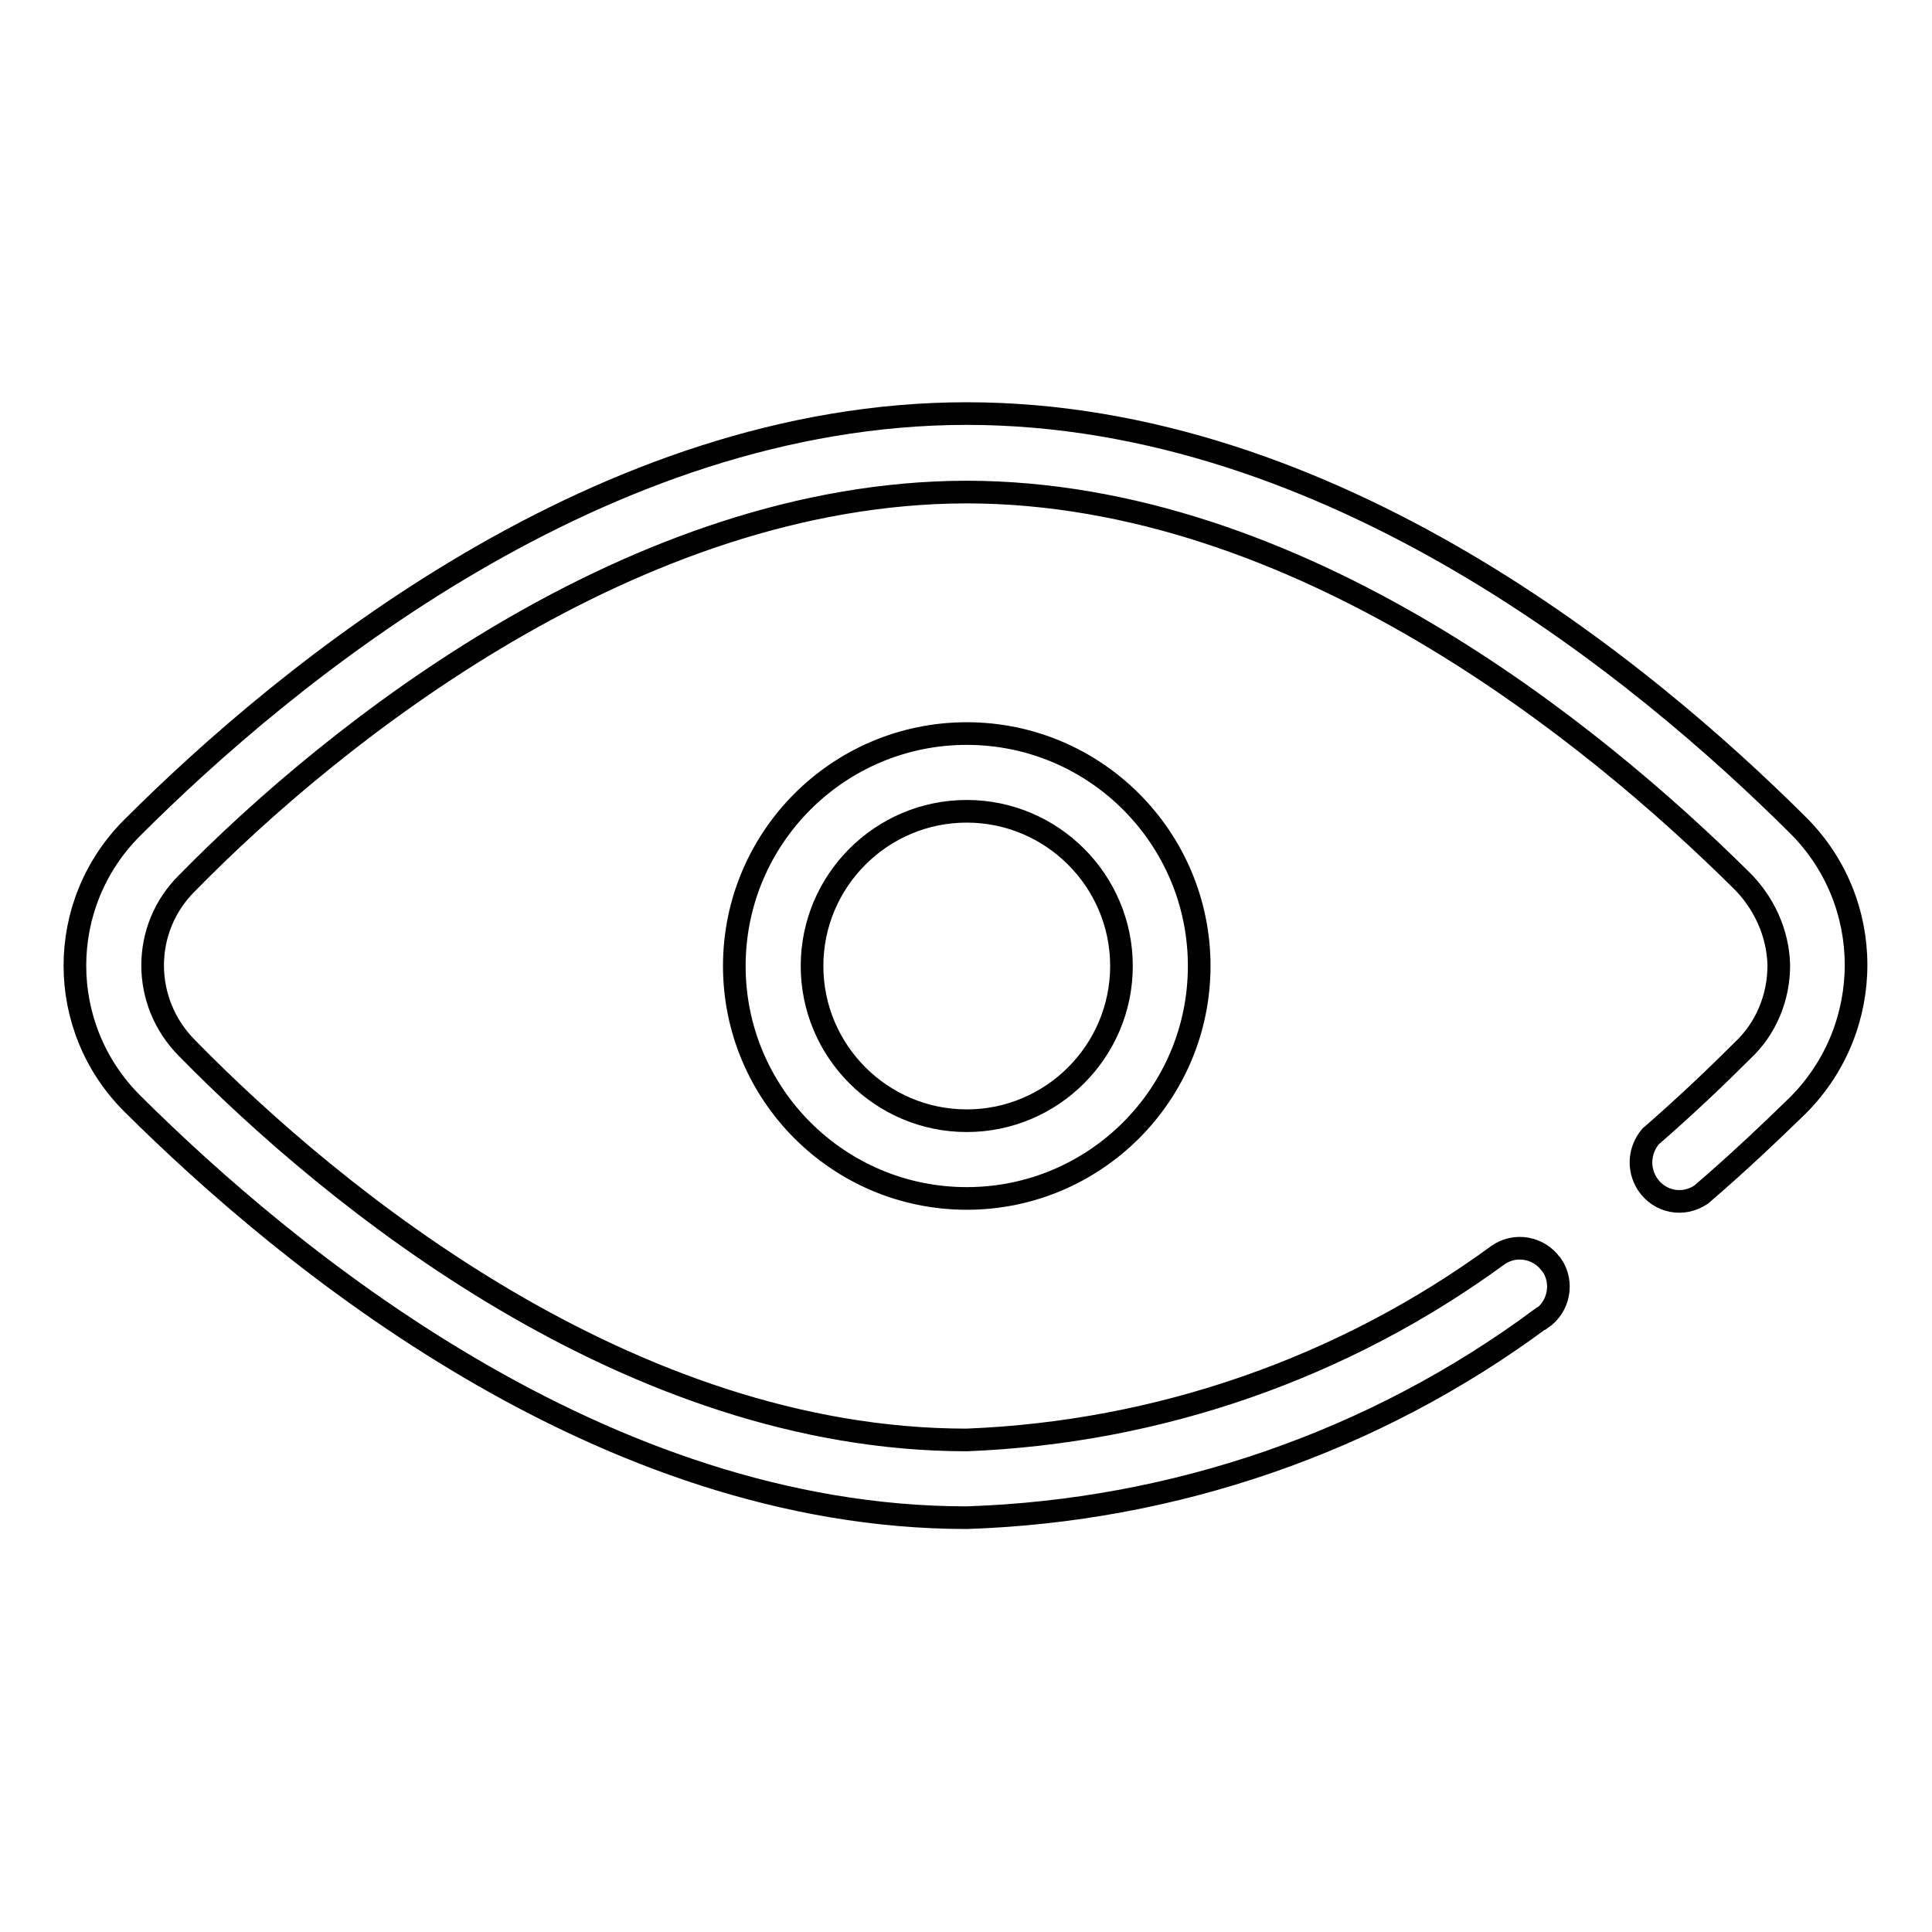 <?xml version="1.0" encoding="utf-8"?>
<!-- Svg Vector Icons : http://www.onlinewebfonts.com/icon -->
<!DOCTYPE svg PUBLIC "-//W3C//DTD SVG 1.1//EN" "http://www.w3.org/Graphics/SVG/1.1/DTD/svg11.dtd">
<svg version="1.1" xmlns="http://www.w3.org/2000/svg" xmlns:xlink="http://www.w3.org/1999/xlink" x="0px" y="0px" viewBox="0 0 256 256" enable-background="new 0 0 256 256" xml:space="preserve">
<g> <path stroke-width="3" fill-opacity="0" stroke="#000000"  d="M128.1,201.1c-48.4,0-90-34.4-110.6-54.9c-10.1-10.1-10.1-26.4,0-36.5c20.5-20.5,62.2-54.9,110.6-54.9 s89.7,34.2,110.1,54.5c10.3,10.2,10.3,26.8,0.1,37.1c0,0-0.1,0.1-0.1,0.1c-3.7,3.6-7.9,7.6-12.8,11.8c-2.4,1.6-5.5,1-7.1-1.4 c-1.3-2-1.1-4.5,0.4-6.3c4.6-4,8.7-7.9,12.2-11.4c3.1-2.9,4.8-7,4.8-11.3c-0.1-4.3-2-8.4-5.1-11.4c-19.4-19.2-58.5-51.3-102.6-51.3 C84,65.3,44.2,97.2,24.8,117c-6.1,6-6.1,15.8,0,21.9c0,0,0,0,0,0c19.4,19.8,58.6,51.9,103.3,51.9c25.4-1,49.9-9.5,70.4-24.5 c2.3-1.6,5.4-1,7,1.2c0,0,0.1,0.1,0.1,0.1c1.6,2.3,1,5.5-1.3,7.1c0,0,0,0-0.1,0C182.1,191.1,155.5,200.2,128.1,201.1z M128.1,158.8 c-17,0-30.8-13.8-30.8-30.8s13.8-30.8,30.8-30.8c17,0,30.8,13.8,30.8,30.8S145.1,158.8,128.1,158.8z M128.1,107.5 c-11.3,0-20.5,9.2-20.5,20.5c0,11.3,9.2,20.5,20.5,20.5s20.5-9.2,20.5-20.5l0,0C148.6,116.7,139.4,107.5,128.1,107.5L128.1,107.5z" /></g>
</svg>